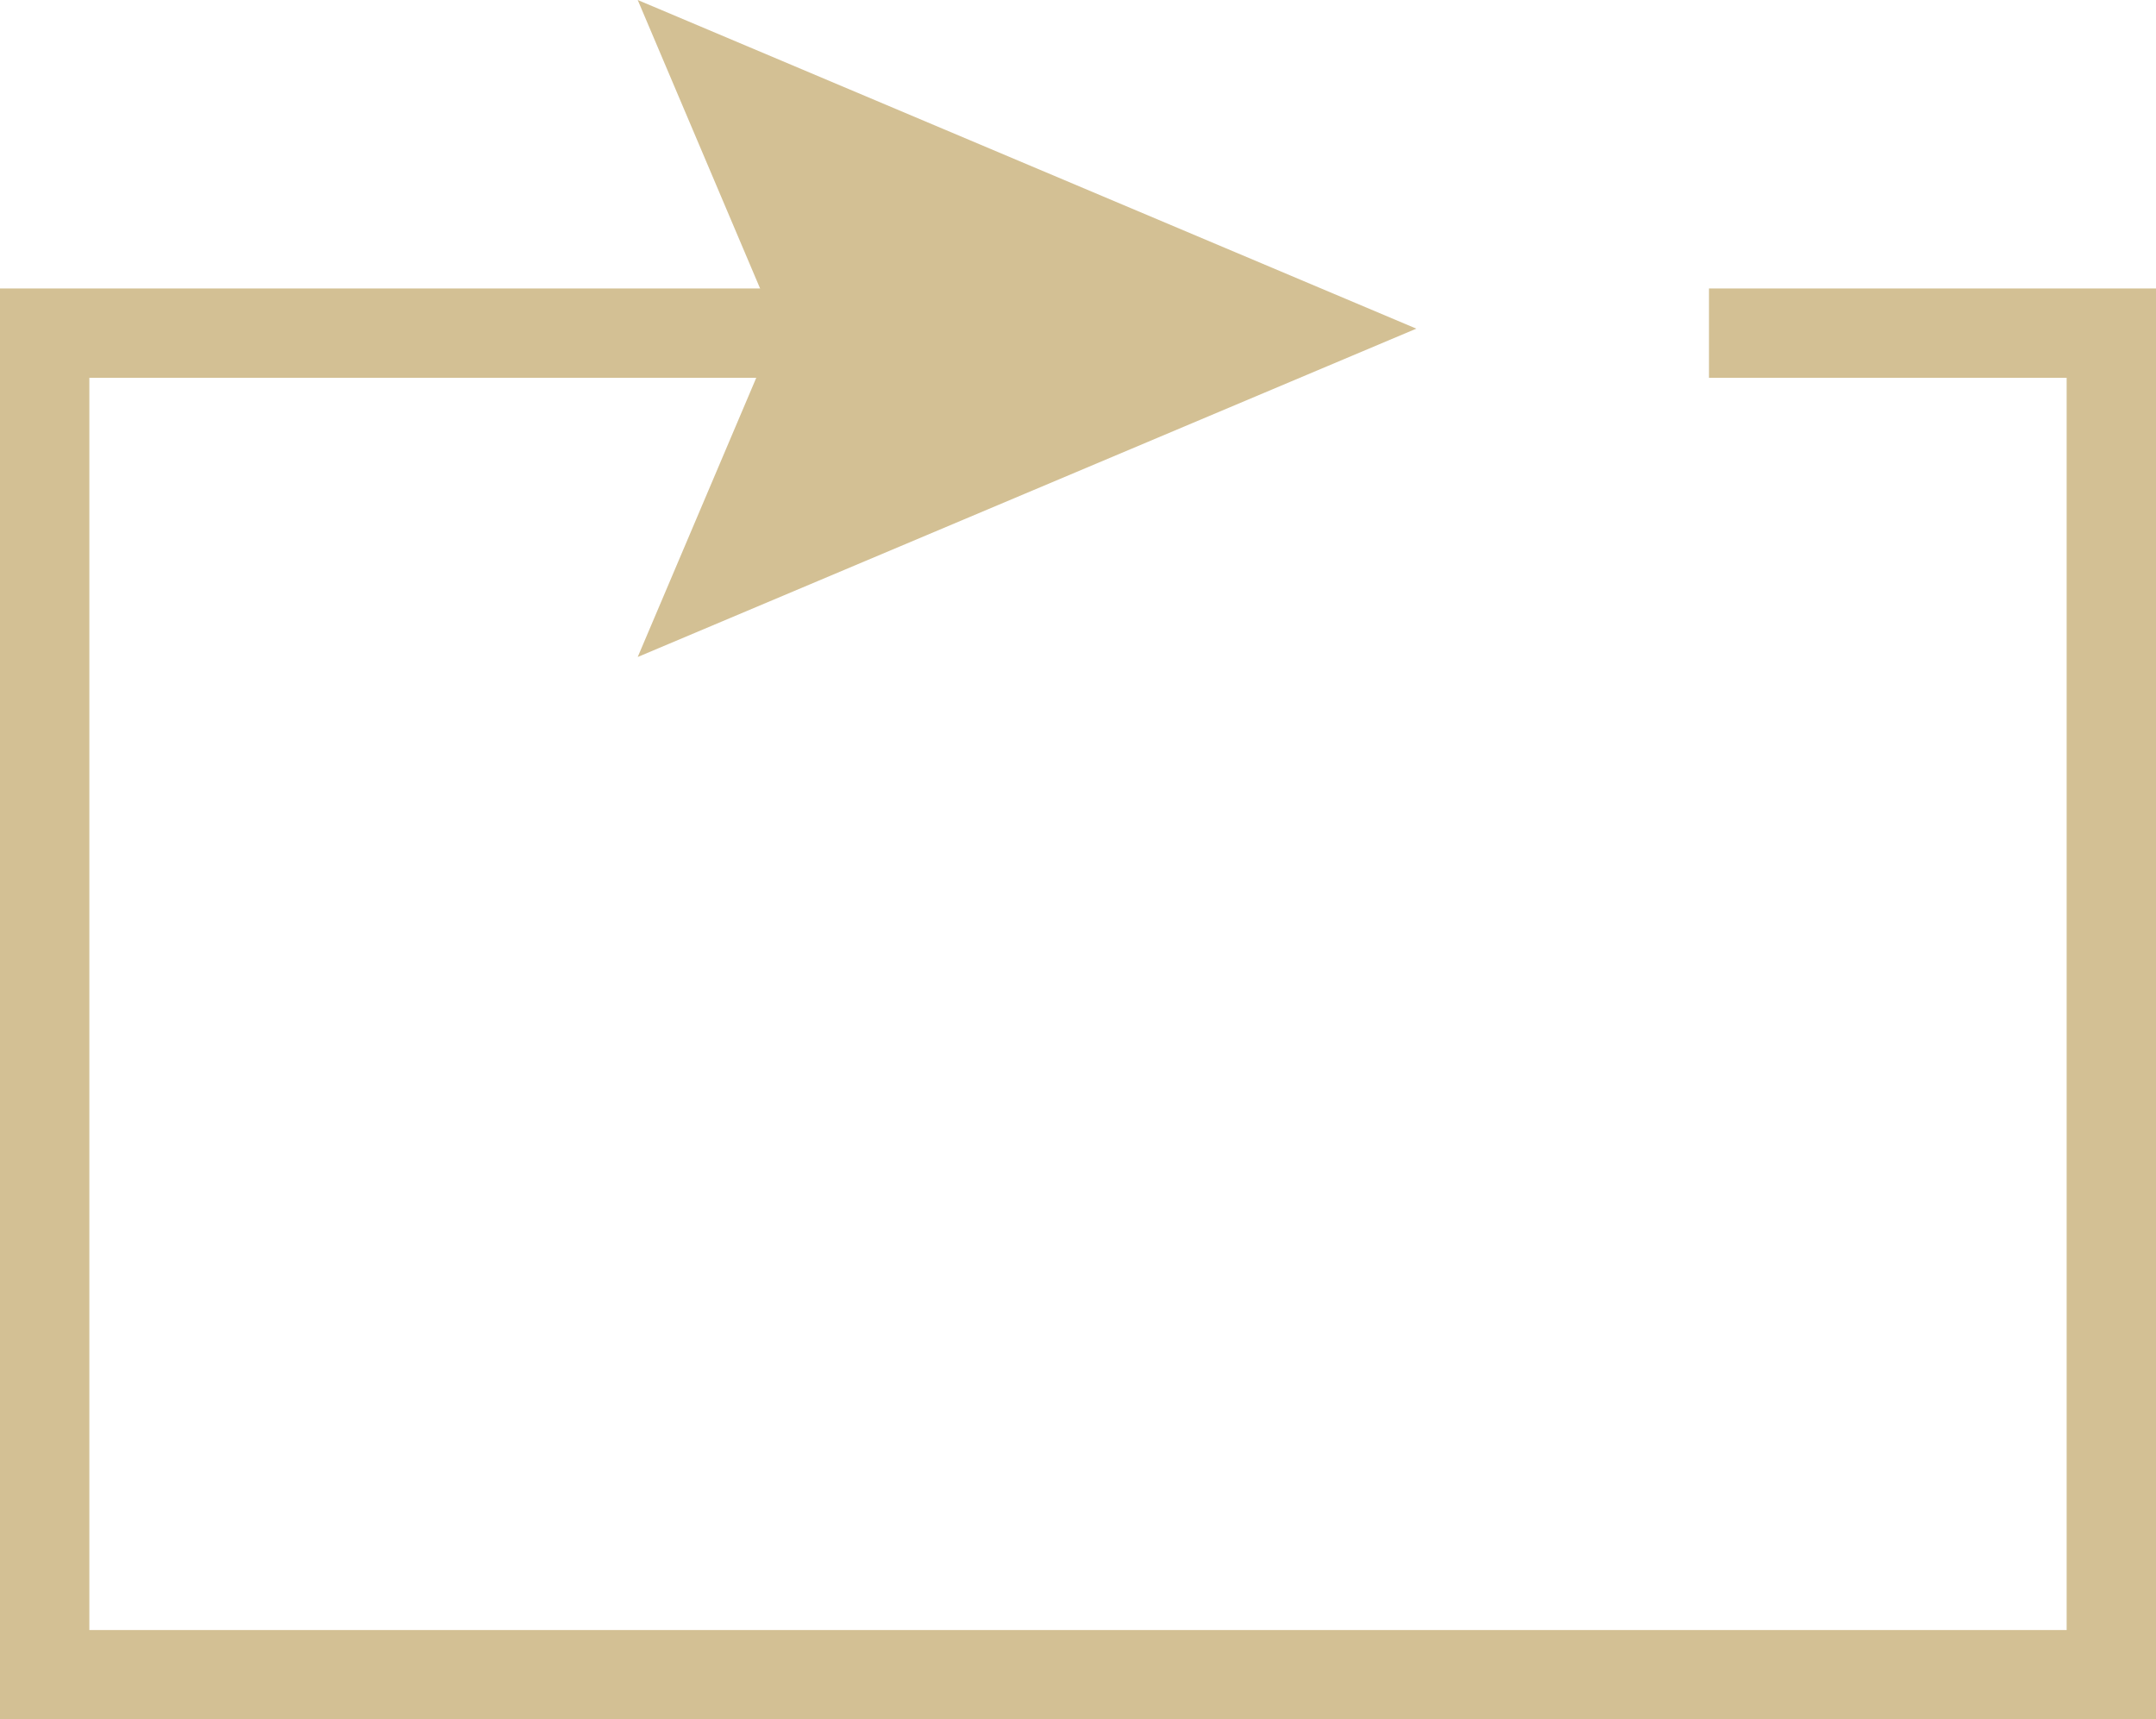 <svg xmlns="http://www.w3.org/2000/svg" width="71.91" height="57.34" viewBox="0 0 71.91 57.34"><defs><style>.a{fill:#d3c094}</style></defs><path class="a" d="M71.91 57.34H0V9.62h29.49v2.98H2.98v41.76h65.95V12.6H57V9.62h14.91v47.72z"/><path class="a" d="M21.27 0l4.65 10.96-4.65 10.95 25.97-10.95L21.27 0z"/></svg>